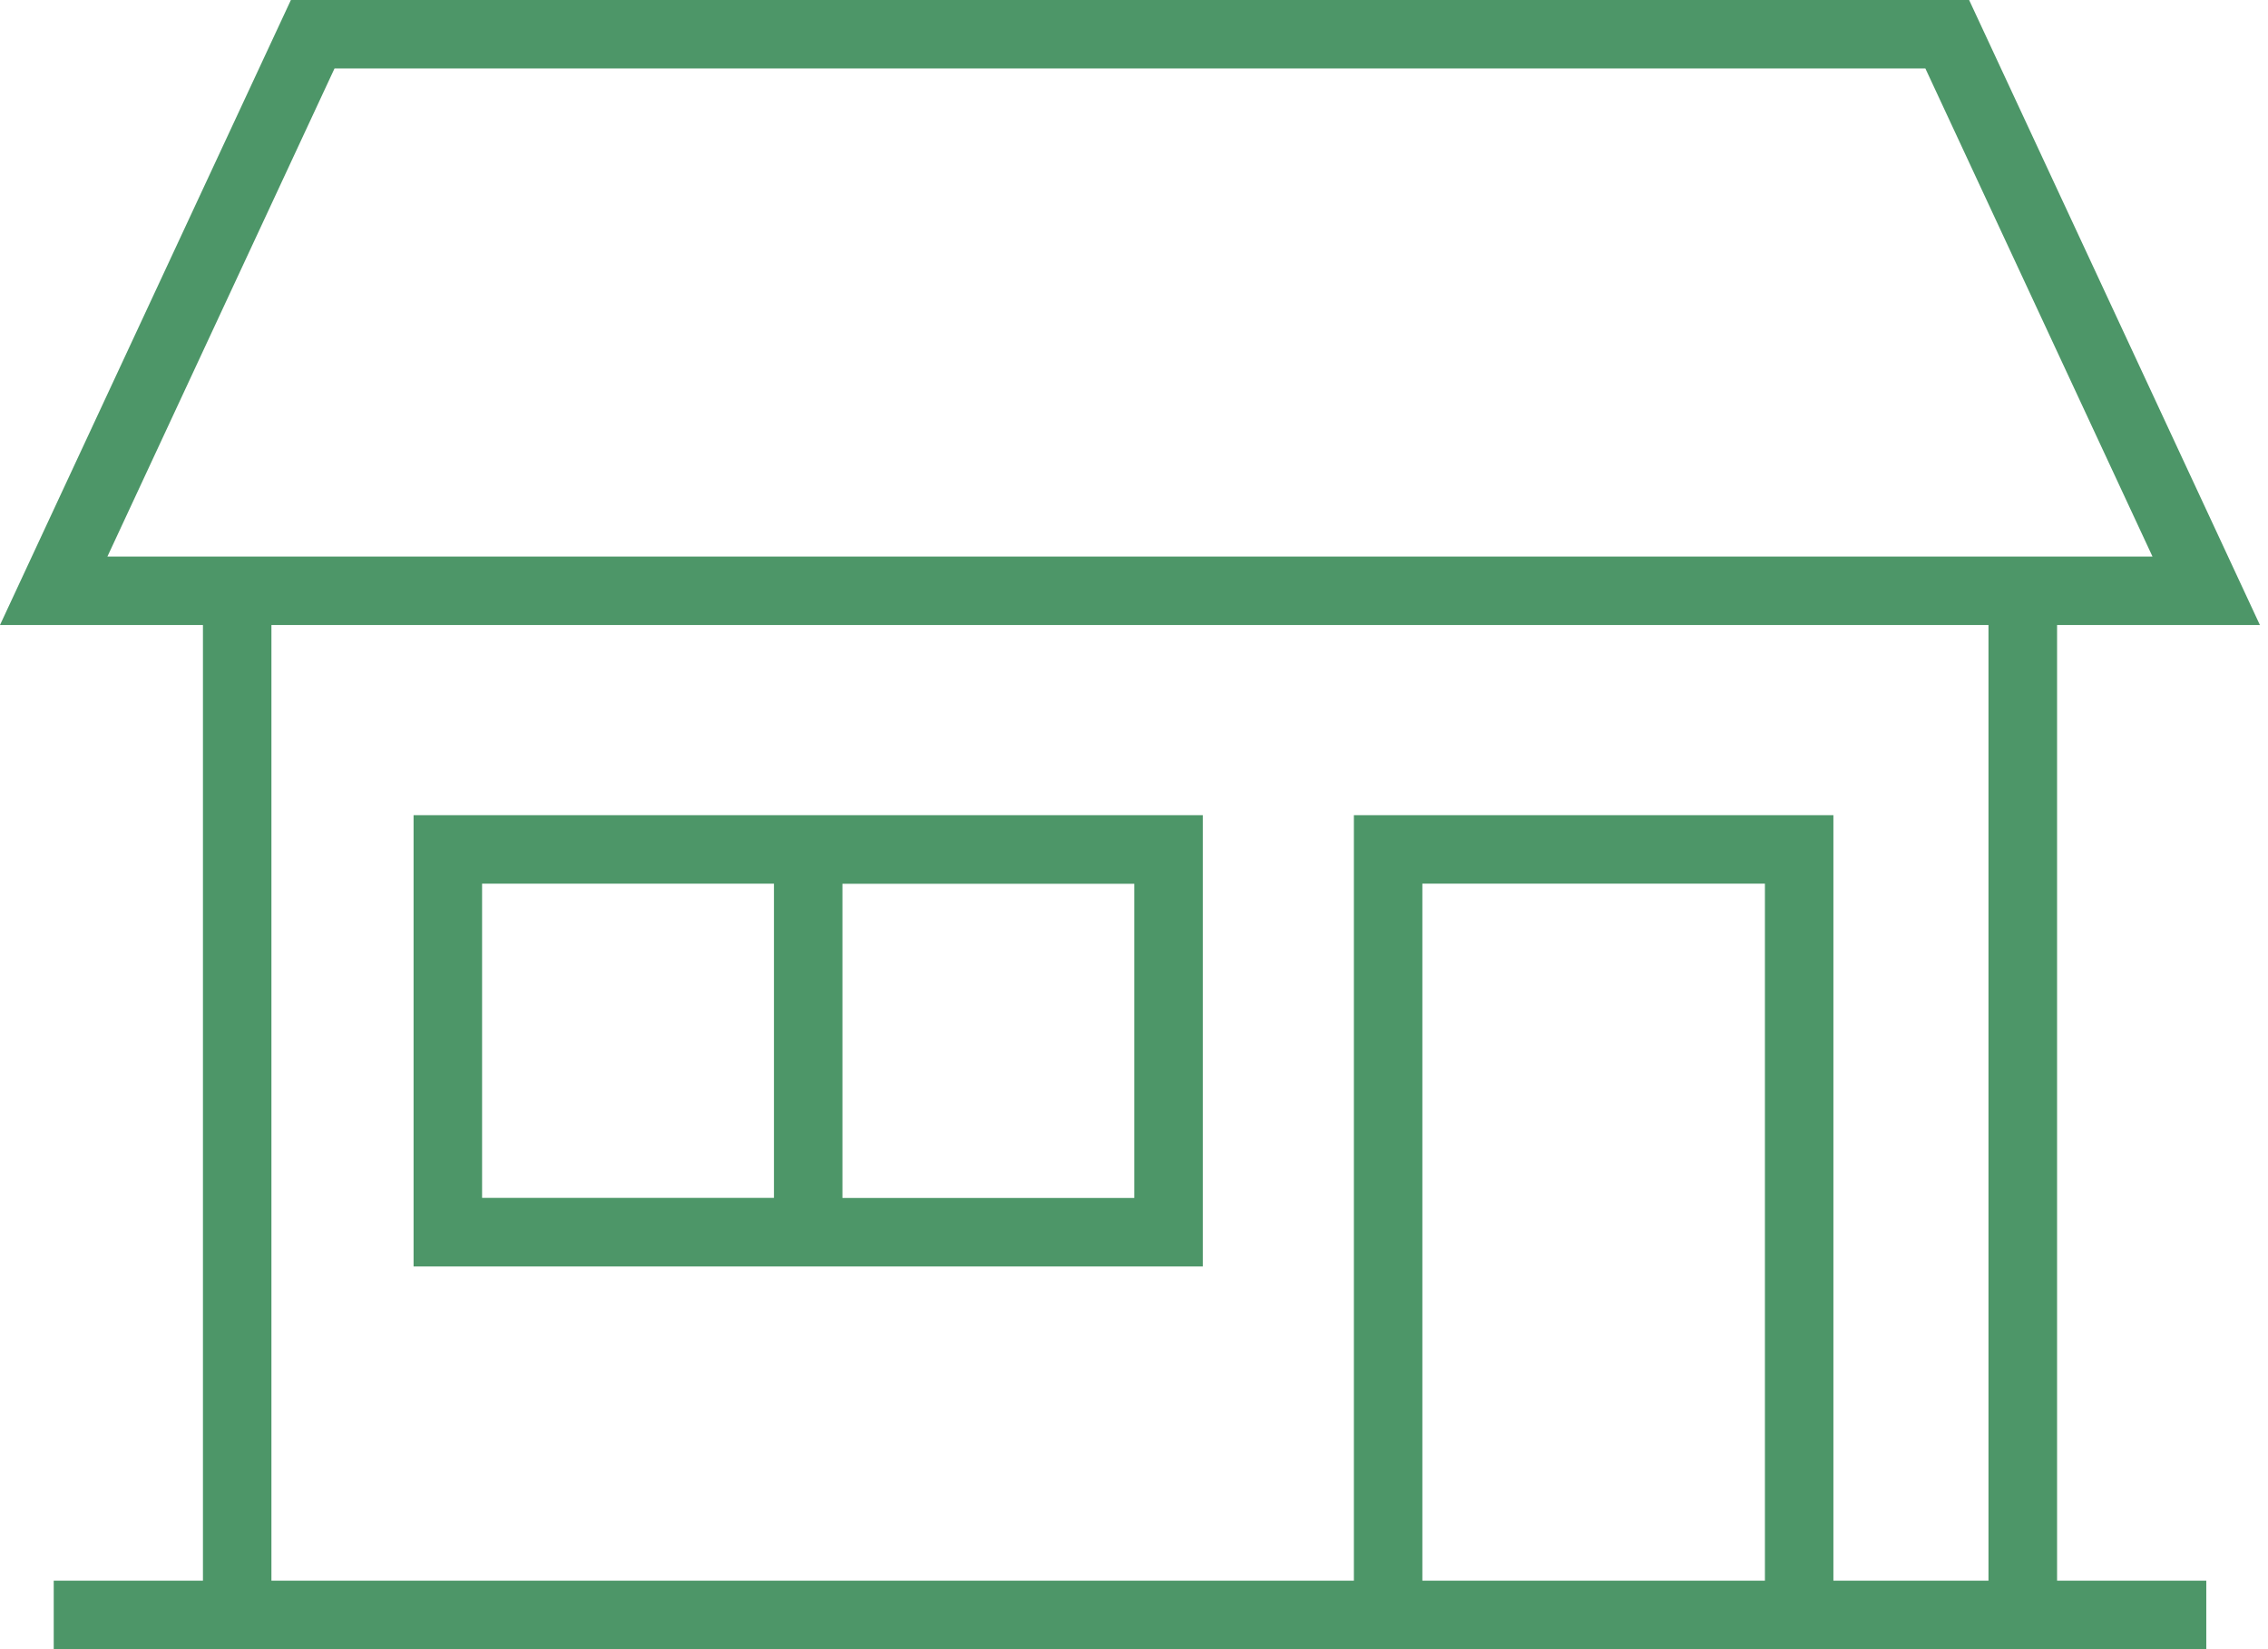 <svg width="77" height="56" viewBox="0 0 77 56" fill="none" xmlns="http://www.w3.org/2000/svg">
<g clip-path="url(#clip0_2025_677)">
<path d="M69.836 21.223H76.725L66.853 0H9.876L0 21.223H6.89V53.675H1.824V56H74.905V53.675H69.839V21.223H69.836ZM11.357 2.325H65.368L73.078 18.898H3.647L11.357 2.325ZM9.215 21.223H67.51V53.675H62.245V27.681H45.965V53.675H9.215V21.223ZM59.92 53.675H48.29V30.006H59.92V53.675Z" fill="#4D9668"/>
<path d="M14.041 27.681V43.005H40.836V27.681H14.041ZM16.367 30.006H26.276V40.676H16.367V30.006ZM38.51 40.679H28.601V30.01H38.51V40.679Z" fill="#4D9668"/>
</g>
<defs>
<clipPath id="clip0_2025_677">
<rect width="76.728" height="56" fill="white"/>
</clipPath>
</defs>
</svg>
